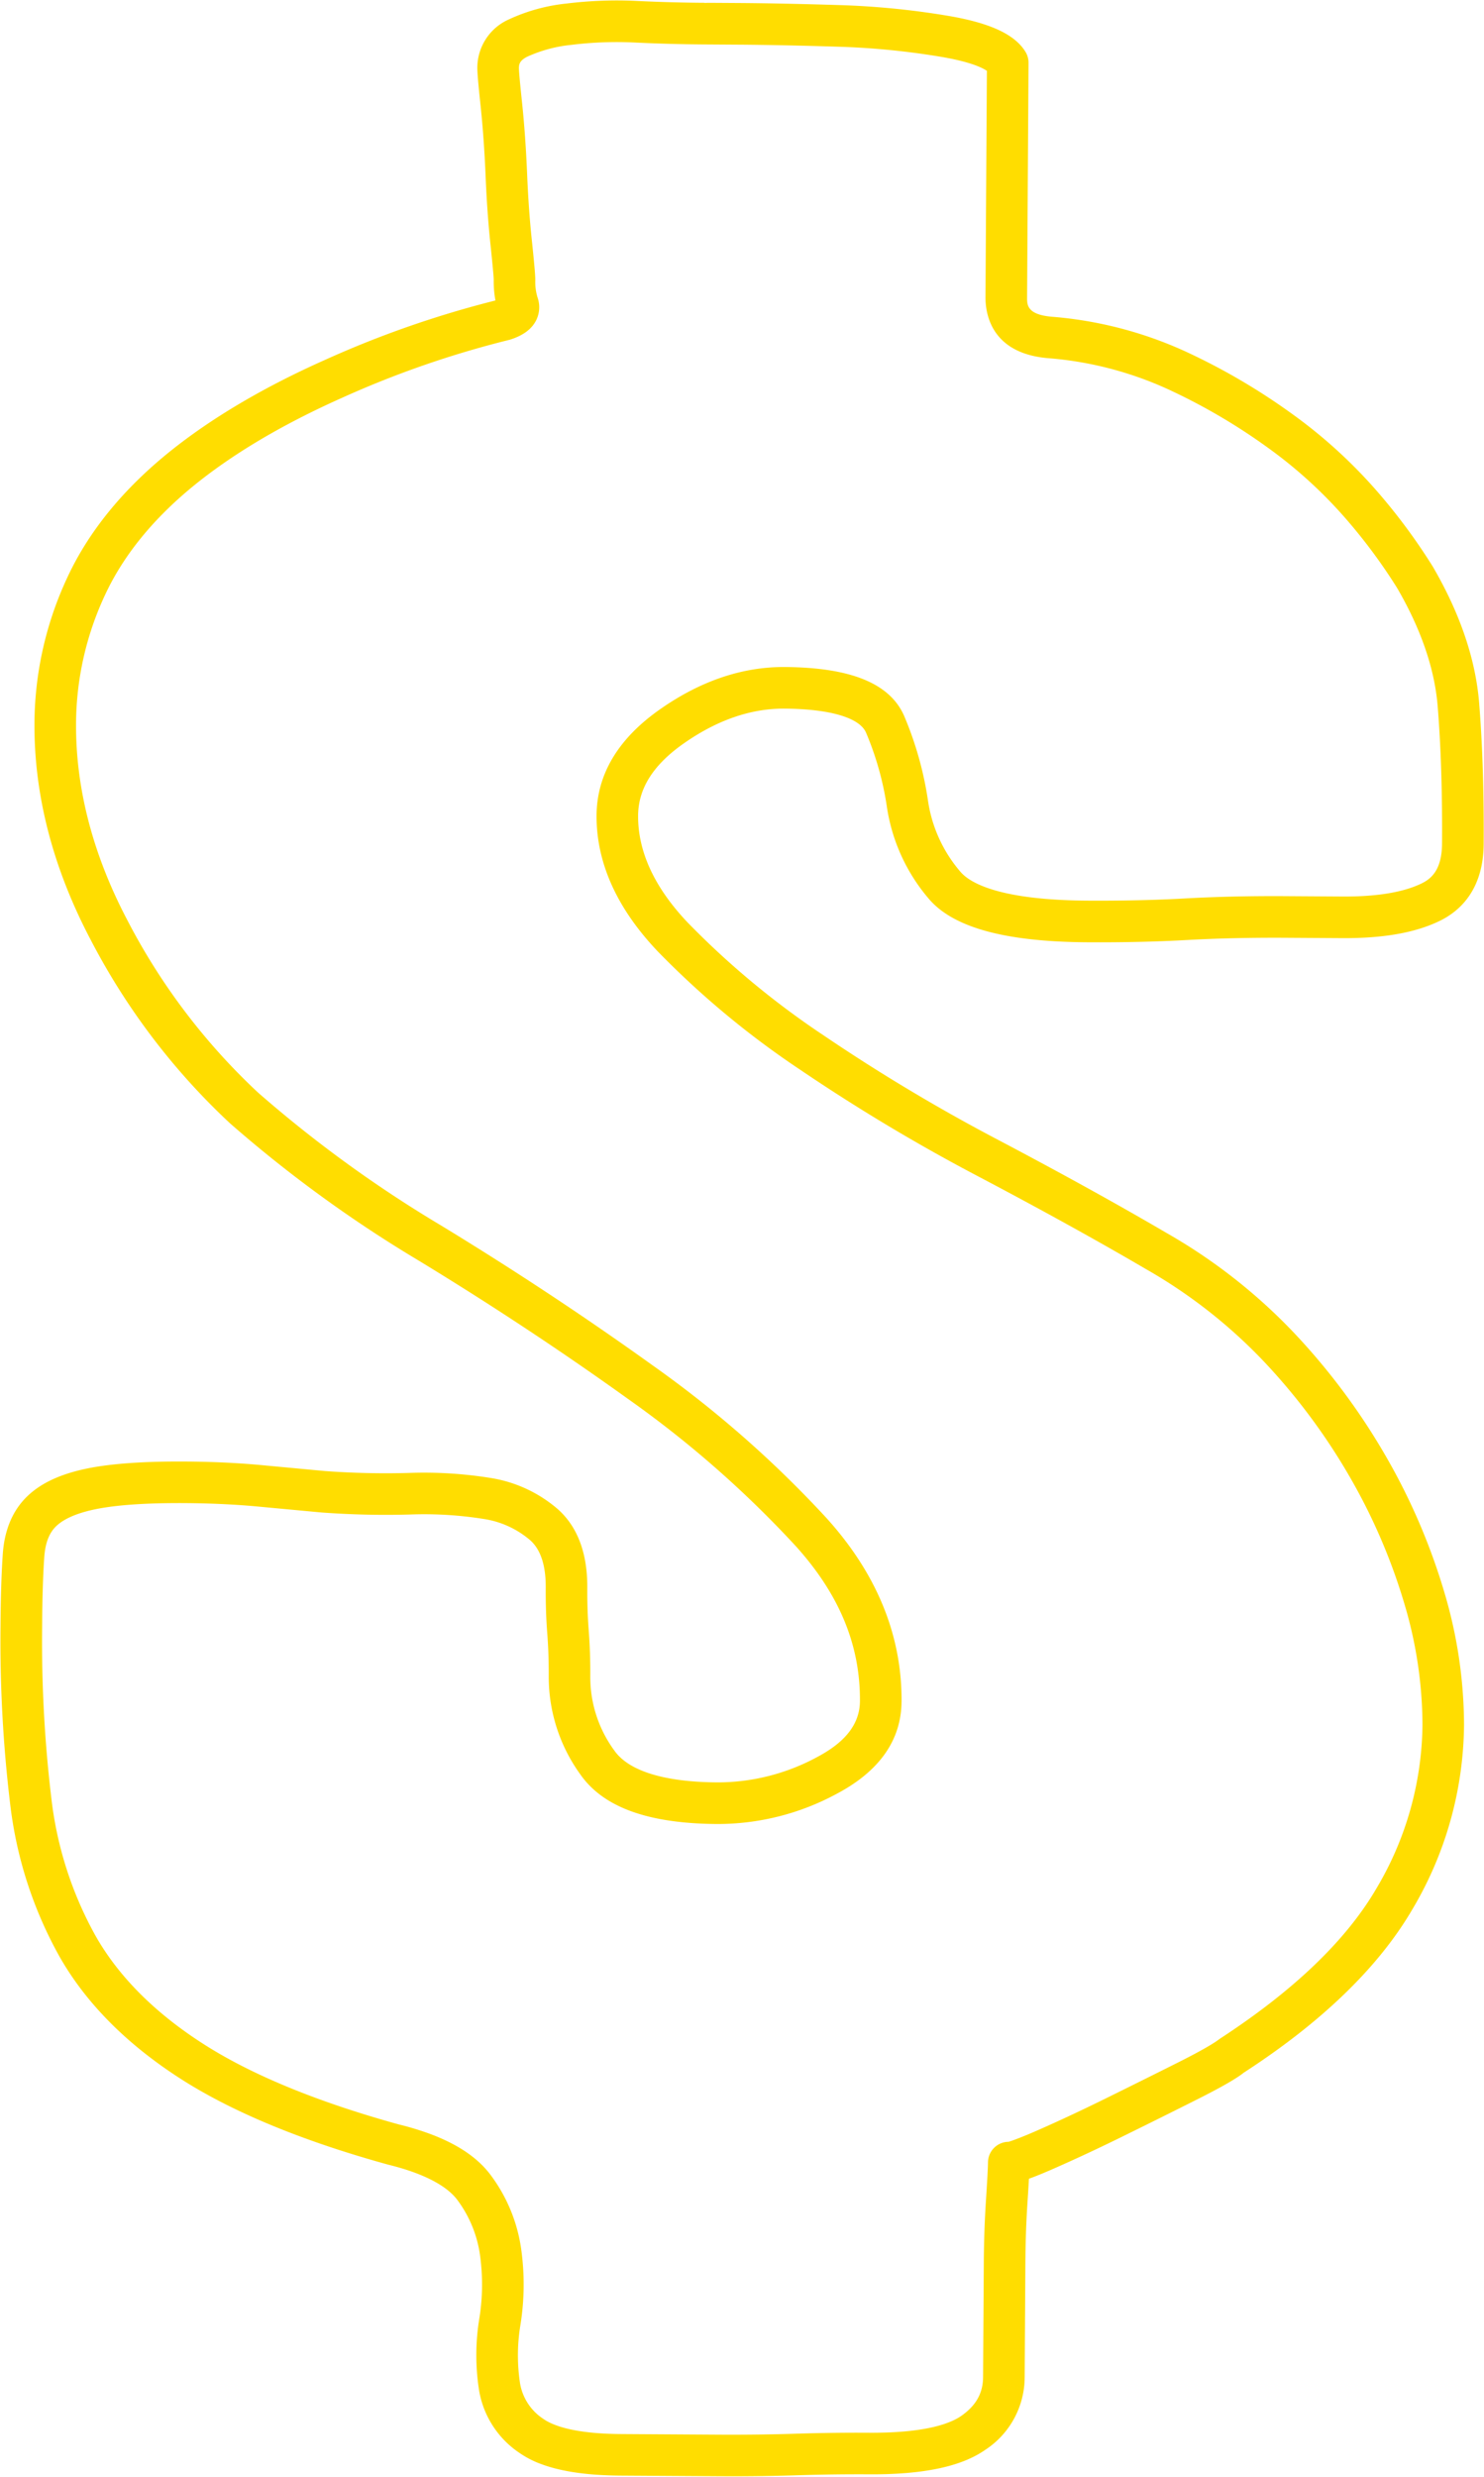 <?xml version="1.0" encoding="UTF-8" standalone="no"?><svg xmlns="http://www.w3.org/2000/svg" xmlns:xlink="http://www.w3.org/1999/xlink" data-name="Layer 1" fill="#ffdd00" height="512.2" preserveAspectRatio="xMidYMid meet" version="1" viewBox="-0.1 -0.1 307.1 512.2" width="307.1" zoomAndPan="magnify"><g id="change1_1"><path d="M286.889,301.4a136.135,136.135,0,0,0-19.123-25.78,114.663,114.663,0,0,0-26.481-20.756c-10.045-5.88-21.76-12.351-34.82-19.232A375.145,375.145,0,0,1,170.4,214.057a173.246,173.246,0,0,1-28.083-23.263c-6.927-7.247-10.415-14.723-10.368-22.216.036-5.67,3.181-10.593,9.622-15.058,6.814-4.738,13.758-7.118,20.63-7.075,9.388.057,15.557,1.858,16.909,4.948a62.756,62.756,0,0,1,4.346,15.52,37.815,37.815,0,0,0,8.524,18.707c5,6.047,15.768,9.035,32.9,9.142,7.394.047,14.384-.112,20.769-.472,6.352-.349,13.164-.5,20.245-.458l11.714.074c8.566.054,15.186-1.113,20.233-3.567,4.113-2,9.03-6.379,9.091-15.934.067-10.719-.247-20.5-.933-29.067-.724-9.076-3.94-18.566-9.607-28.284a122.561,122.561,0,0,0-11.664-15.725,103.047,103.047,0,0,0-17.478-15.862A132.035,132.035,0,0,0,245,72.482a82.357,82.357,0,0,0-27.1-7.055c-5.489-.378-5.469-2.484-5.456-4.024l.3-48.511a4.321,4.321,0,0,0-.633-2.274c-2.179-3.562-7.175-5.912-15.716-7.394A165.821,165.821,0,0,0,173.473.949q-11.78-.364-20.61-.425L147.088.488c-.343,0-.773-.005-1.246.021-.1-.012-.2-.021-.3-.026V.477c-.051,0-.1,0-.156,0h-.032C140.892.446,136.337.319,131.8.1a85.31,85.31,0,0,0-14.662.533,37.43,37.43,0,0,0-12.034,3.325,10.96,10.96,0,0,0-6.425,10c0,.675.073,2.215.71,8.166.446,4.291.779,8.982.991,13.937.211,5.2.558,10.079,1.027,14.475.548,5.235.663,6.821.662,7.223a22.085,22.085,0,0,0,.354,4.28,209.656,209.656,0,0,0-35.275,12.29C54.626,79.9,43.927,86.2,35.348,93.042c-9.813,7.828-17.052,16.666-21.509,26.267a72.042,72.042,0,0,0-6.805,30.148c-.092,14.867,3.8,29.9,11.577,44.691a140.007,140.007,0,0,0,28.9,38.066,268.021,268.021,0,0,0,39.266,28.515c14.949,9.1,29.455,18.686,43.118,28.492A219.511,219.511,0,0,1,164.543,319.6c9.031,9.982,13.387,20.475,13.313,32.081-.029,4.646-2.9,8.42-8.792,11.544a43.248,43.248,0,0,1-20.693,5.271c-11-.067-18.381-2.346-21.35-6.6a25.659,25.659,0,0,1-4.968-15.29c.02-3.23-.088-6.435-.321-9.536-.22-2.8-.317-5.68-.3-8.808.045-7.18-2.019-12.663-6.145-16.307a27.959,27.959,0,0,0-13.778-6.4,86.927,86.927,0,0,0-16.967-1.052,172.876,172.876,0,0,1-17.414-.392l-13.557-1.266c-4.787-.433-9.957-.669-15.365-.7-8.539-.055-15.371.431-20.313,1.447-5.508,1.136-9.568,3.033-12.417,5.805C2.5,312.3.812,316.315.475,321.308.2,325.246.046,330.171.006,336.366A281.344,281.344,0,0,0,2.012,373.04,84.858,84.858,0,0,0,12.24,404.566c5.4,9.483,13.709,17.893,24.683,25,10.747,6.965,25.283,13.007,43.316,17.988,7.146,1.752,12.1,4.291,14.341,7.347A24.766,24.766,0,0,1,99.2,466.032a43.985,43.985,0,0,1-.087,13.2,46.879,46.879,0,0,0-.073,14.988,19.411,19.411,0,0,0,8.279,12.885,19.7,19.7,0,0,0,4.492,2.335c4.184,1.579,9.677,2.376,16.619,2.42l20.5.128c5.394.033,10.748-.034,15.915-.2,4.92-.161,9.915-.229,14.844-.2,11.27.071,19.162-1.592,24.138-5.085a17.982,17.982,0,0,0,8.119-14.986l.144-23.369c.03-4.637.173-8.809.438-12.766q.192-2.943.3-4.918c1.359-.489,3.169-1.221,5.636-2.314,4.523-1.994,9.4-4.28,14.483-6.791q7.73-3.8,14.725-7.32c5.037-2.529,8.194-4.355,9.595-5.5,16.192-10.485,27.932-21.847,34.9-33.77a75.791,75.791,0,0,0,10.7-38.171,96.834,96.834,0,0,0-4.035-27.281A129.762,129.762,0,0,0,286.889,301.4Zm-2.152,89.034q-9.418,16.125-32.489,31.137c-.693.553-2.71,1.909-8.432,4.784q-6.978,3.5-14.669,7.291c-4.98,2.461-9.74,4.692-14.158,6.64-5.128,2.27-6.541,2.552-6.3,2.537a4.3,4.3,0,0,0-4.337,4.273c-.008,1.151-.151,3.726-.407,7.728-.277,4.119-.427,8.461-.458,13.277l-.146,23.366c-.02,3.327-1.442,5.873-4.466,8.006-2.34,1.644-7.561,3.589-19.13,3.518-5.04-.032-10.148.037-15.177.2-5.055.161-10.3.228-15.583.2l-20.5-.128c-9.776-.057-14.2-1.755-16.184-3.165a10.954,10.954,0,0,1-4.781-7.315,38.321,38.321,0,0,1,.1-12.227,52.643,52.643,0,0,0,.1-15.781,33.318,33.318,0,0,0-6.2-14.966c-2.621-3.568-6.727-6.391-12.413-8.537a58.276,58.276,0,0,0-6.695-2.043c-17.068-4.718-30.8-10.394-40.806-16.885-9.811-6.346-17.173-13.76-21.886-22.031a76.359,76.359,0,0,1-9.17-28.346,272.493,272.493,0,0,1-1.934-35.54c.037-6.012.183-10.758.446-14.524.2-2.867.991-4.947,2.427-6.352,1.609-1.564,4.352-2.756,8.148-3.539,4.35-.893,10.581-1.319,18.524-1.269,5.168.033,10.1.256,14.636.666l13.615,1.272a181.472,181.472,0,0,0,18.365.419,78.249,78.249,0,0,1,15.244.924,19.171,19.171,0,0,1,9.589,4.388c2.169,1.915,3.254,5.21,3.225,9.79-.023,3.373.082,6.493.32,9.525.216,2.857.315,5.825.3,8.822a34.451,34.451,0,0,0,6.519,20.271c4.755,6.826,14.032,10.195,28.35,10.283a51.778,51.778,0,0,0,24.781-6.274c8.818-4.677,13.315-11.1,13.363-19.091.086-13.665-5.141-26.421-15.54-37.911a227.947,227.947,0,0,0-36-31.59c-13.839-9.935-28.53-19.641-43.668-28.857A259.222,259.222,0,0,1,53.3,225.845a131.367,131.367,0,0,1-27.072-35.7c-7.111-13.527-10.675-27.2-10.591-40.635a63.491,63.491,0,0,1,6-26.576c3.894-8.383,10.311-16.18,19.073-23.169,8.007-6.388,18.081-12.3,29.938-17.582a201.911,201.911,0,0,1,34.771-12.033c2.727-.859,4.5-2.169,5.429-4a6.074,6.074,0,0,0,.284-4.755,11,11,0,0,1-.457-3.589c0-.81-.113-2.457-.711-8.177-.452-4.222-.783-8.906-.989-13.93-.218-5.137-.563-10.005-1.029-14.481-.616-5.757-.662-6.973-.661-7.208.005-.8.139-1.582,1.71-2.377a29.064,29.064,0,0,1,9.236-2.465A76.363,76.363,0,0,1,131.4,8.7c4.706.227,9.446.357,14.09.388l.068,0,7.253.047q8.744.056,20.39.421A157.529,157.529,0,0,1,194.925,11.7c5.735.995,8.2,2.166,9.206,2.853l-.293,46.793c-.02,3.534,1.248,11.834,13.377,12.658a73.452,73.452,0,0,1,24.174,6.289,123.326,123.326,0,0,1,20.8,12.131,94.418,94.418,0,0,1,16.017,14.517A113.619,113.619,0,0,1,289,121.461c4.967,8.519,7.8,16.783,8.419,24.562.668,8.325.97,17.856.9,28.327-.034,5.5-2.283,7.3-4.243,8.248-3.782,1.839-9.306,2.749-16.42,2.7l-11.714-.074c-7.258-.048-14.245.112-20.778.471-6.211.35-13.021.5-20.239.458-18.658-.118-24.5-3.826-26.331-6.035a28.949,28.949,0,0,1-6.637-14.517A71.434,71.434,0,0,0,187,147.942c-2.942-6.709-11.032-10.016-24.736-10.1-8.684-.056-17.3,2.844-25.593,8.611-8.784,6.091-13.264,13.516-13.318,22.071-.061,9.8,4.228,19.3,12.744,28.211a181.922,181.922,0,0,0,29.473,24.439,383.446,383.446,0,0,0,36.891,22.07c12.953,6.827,24.56,13.238,34.5,19.056l.029.018A106.1,106.1,0,0,1,261.5,281.511a127.589,127.589,0,0,1,17.914,24.145,121.257,121.257,0,0,1,11.154,26.054,88.305,88.305,0,0,1,3.7,24.839A67.3,67.3,0,0,1,284.737,390.432Z" fill="inherit"/></g></svg>
